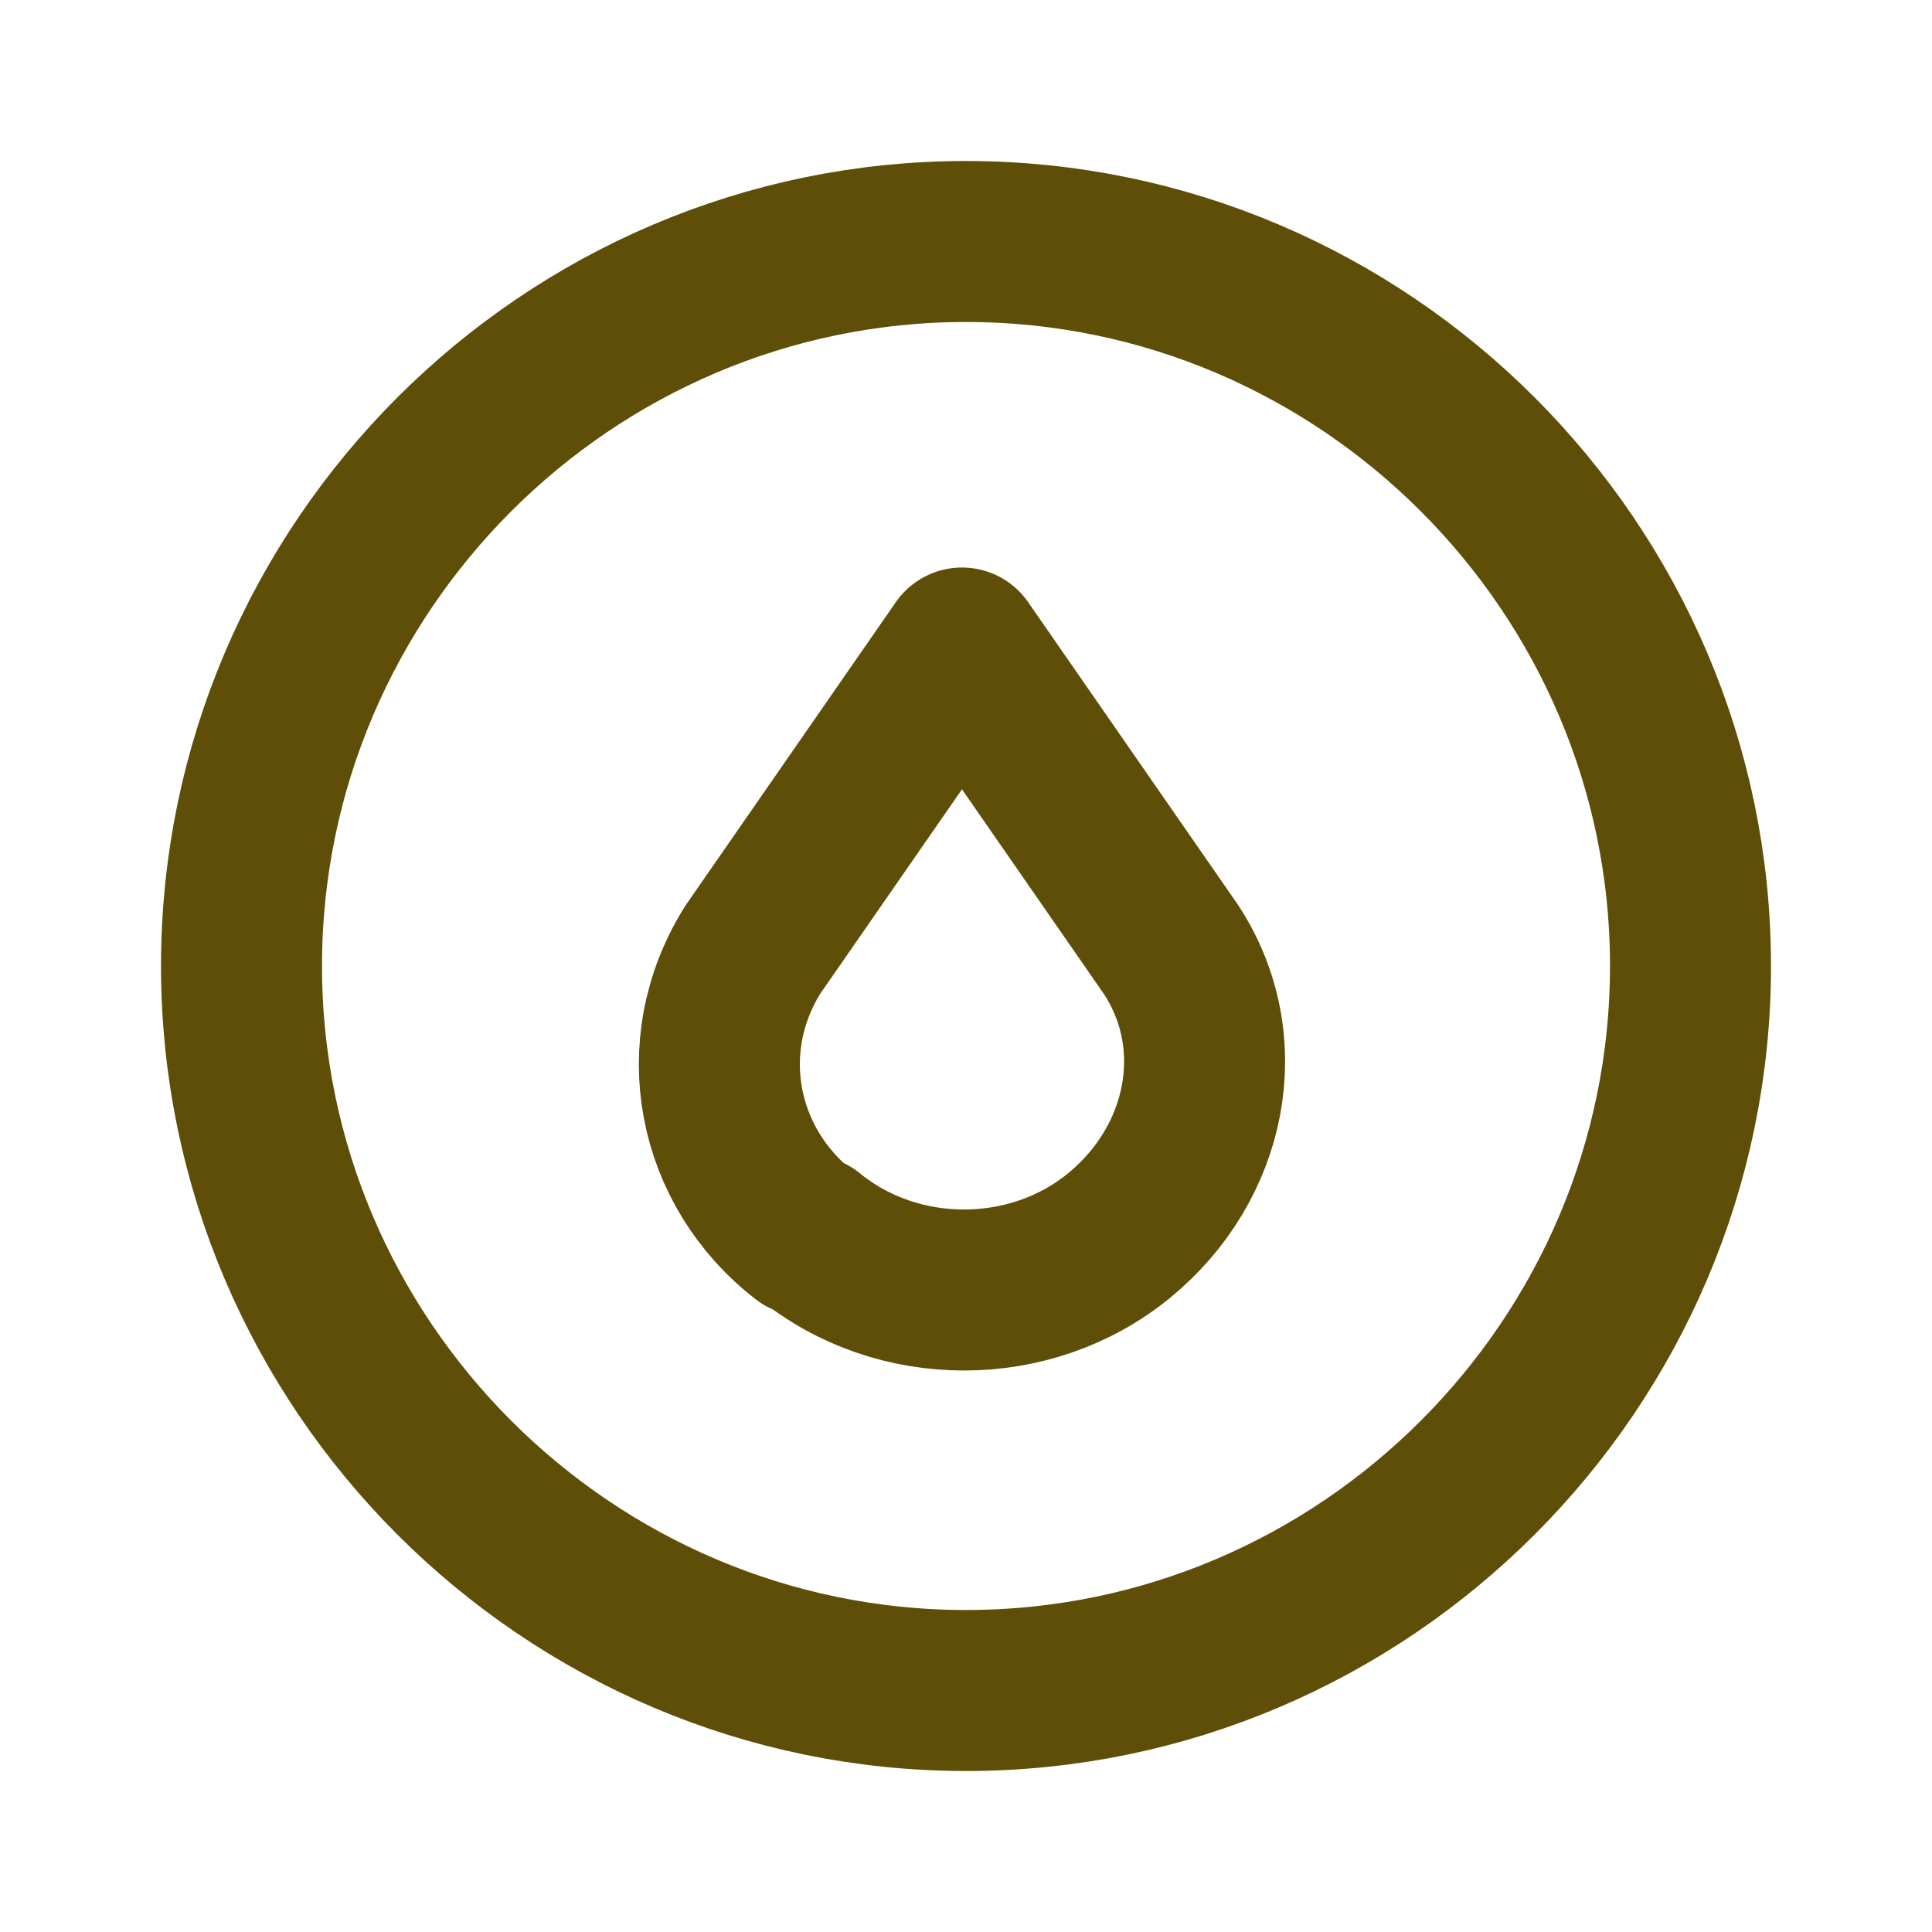 <?xml version="1.0" encoding="UTF-8"?>
<svg xmlns="http://www.w3.org/2000/svg" id="Layer_1" version="1.1" viewBox="0 0 48 48">
  <defs>
    <style>
      .st0 {
        stroke: #5f4e07;
        stroke-linecap: round;
        stroke-linejoin: round;
        stroke-width: 4px;
      }

      .st0, .st1 {
        fill: none;
      }
    </style>
  </defs>
  <path class="st1" d="M0,0h48v48H0V0Z"></path>
  <path class="st0" d="M20.1,30.7c2.2,1.8,5.5,1.8,7.7,0,2.2-1.8,2.8-4.8,1.3-7.1l-5.2-7.5-5.2,7.5c-1.5,2.4-.9,5.4,1.3,7.1Z"></path>
  <path class="st0" d="M6,24c0,9.9,8.1,18,18,18s18-8.1,18-18S33.9,6,24,6,6,14.1,6,24"></path>
</svg>

